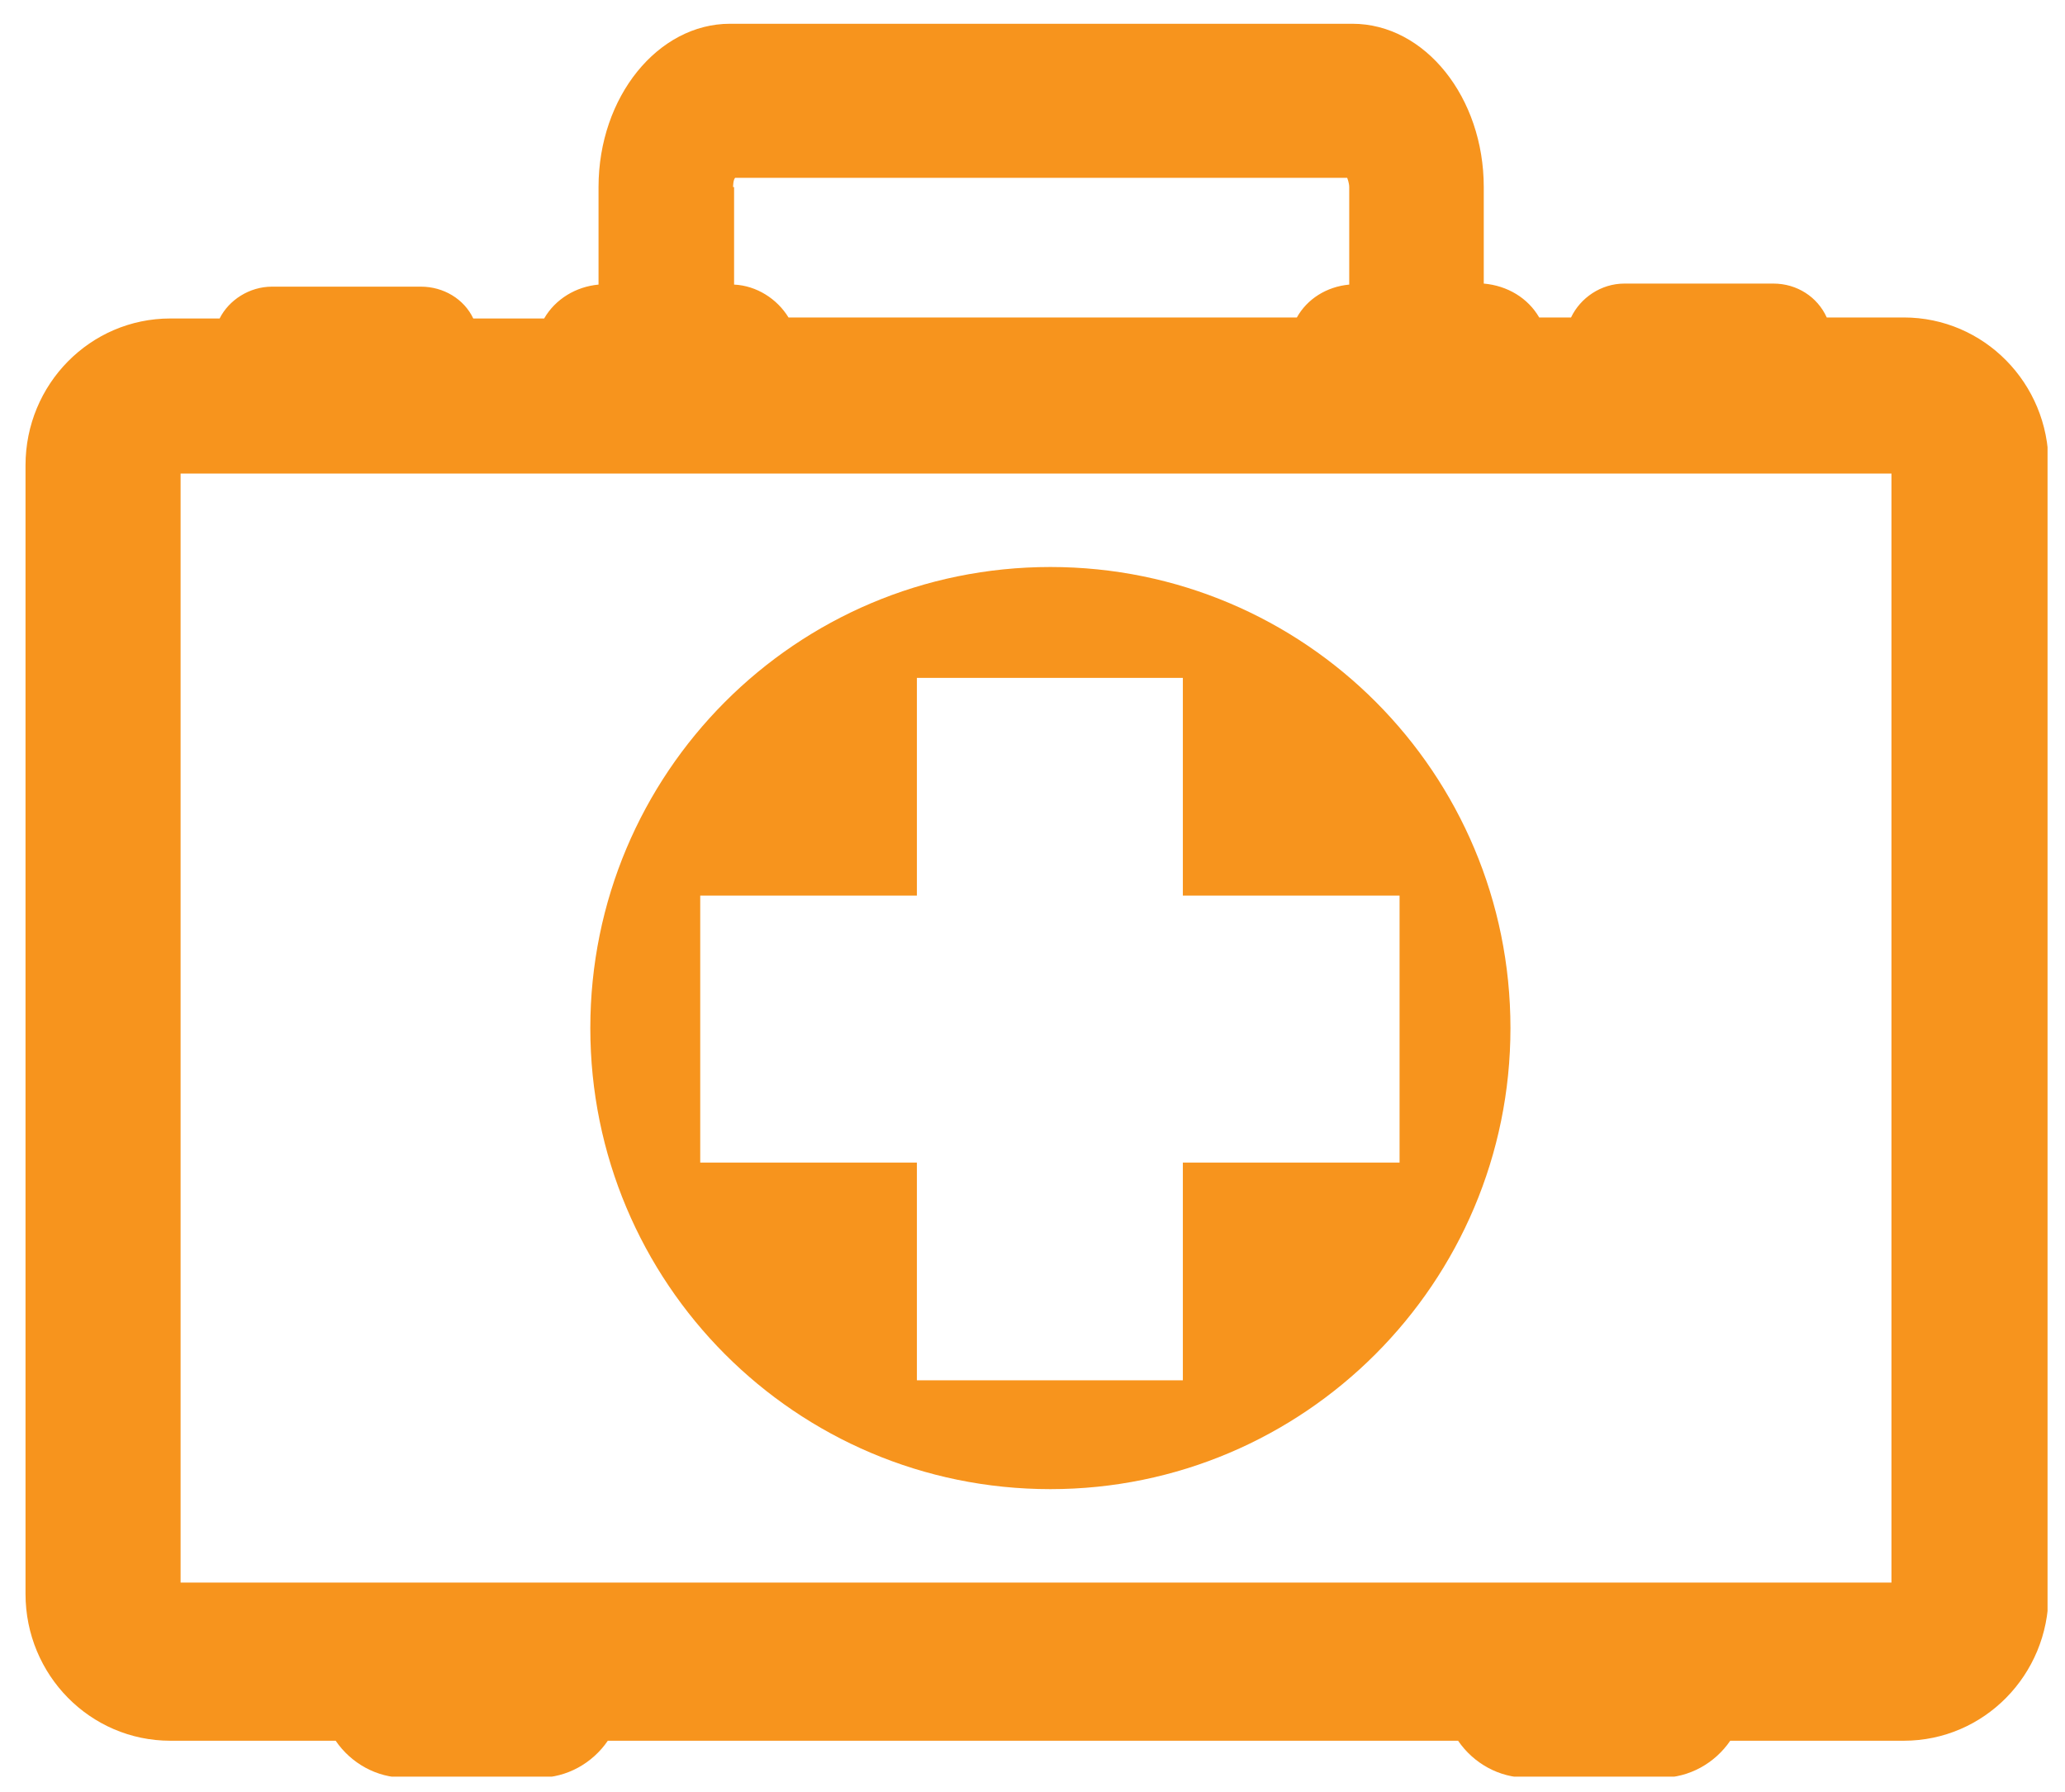 <svg width="53" height="46" viewBox="0 0 53 46" fill="none" xmlns="http://www.w3.org/2000/svg">
<g clip-path="url(#clip0_87_128)">
<path d="M26.959 38.229C33.469 38.229 38.767 32.93 38.767 26.392C38.767 19.855 33.496 14.556 26.959 14.556C20.423 14.556 15.151 19.855 15.151 26.392C15.151 32.93 20.423 38.229 26.959 38.229ZM17.972 22.992H23.533V17.403H30.359V22.992H35.921V29.846H30.359V35.435H23.533V29.846H17.972V22.992Z" fill="#F7941D"/>
<path d="M48.836 8.15H46.885C46.648 7.623 46.121 7.28 45.515 7.28H41.693C41.087 7.28 40.56 7.649 40.322 8.15H39.505C39.215 7.649 38.688 7.333 38.082 7.28V4.802C38.082 2.508 36.58 0.61 34.708 0.61H18.736C16.891 0.61 15.362 2.482 15.362 4.802V7.306C14.783 7.359 14.255 7.675 13.966 8.176H12.147C11.91 7.675 11.383 7.359 10.803 7.359H6.981C6.401 7.359 5.874 7.702 5.637 8.176H4.372C2.316 8.176 0.655 9.863 0.655 11.946V40.918C0.655 43.001 2.316 44.688 4.372 44.688H8.615C9.01 45.268 9.669 45.637 10.381 45.637H13.834C14.545 45.637 15.204 45.268 15.6 44.688H37.423C37.819 45.268 38.477 45.637 39.189 45.637H42.642C43.353 45.637 44.012 45.268 44.408 44.688H48.862C50.918 44.688 52.578 43.001 52.578 40.918V11.92C52.578 9.837 50.918 8.15 48.862 8.15H48.836ZM18.815 4.802C18.815 4.802 18.815 4.617 18.868 4.565H34.577C34.577 4.565 34.629 4.696 34.629 4.802V7.306C34.049 7.359 33.549 7.675 33.285 8.15H20.238C19.948 7.675 19.421 7.333 18.841 7.306V4.802H18.815ZM48.546 40.628H4.635V12.157H48.546V40.654V40.628Z" fill="#F7941D"/>
</g>
<defs>
<clipPath id="clip0_87_128">
<rect width="51.923" height="45" fill="white" transform="translate(0.629 0.61)"/>
</clipPath>
</defs>
</svg>
